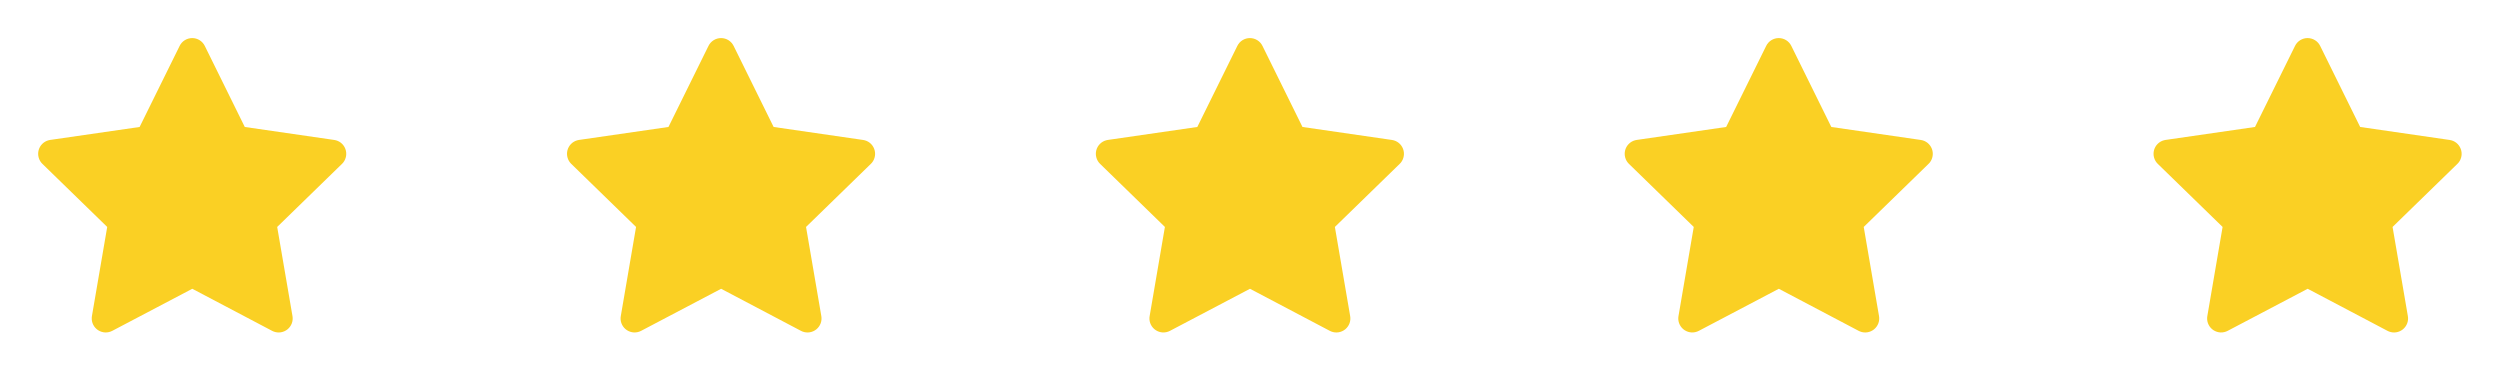 <svg xmlns="http://www.w3.org/2000/svg" width="104" height="16" viewBox="0 0 104 16" fill="none"><path d="M5.808 5.282L2.087 5.821L2.021 5.835C1.921 5.861 1.83 5.914 1.757 5.987C1.684 6.06 1.632 6.151 1.606 6.251C1.58 6.351 1.581 6.456 1.609 6.555C1.636 6.655 1.69 6.745 1.764 6.817L4.46 9.441L3.824 13.149L3.817 13.213C3.811 13.316 3.832 13.419 3.879 13.511C3.926 13.603 3.996 13.681 4.083 13.737C4.17 13.793 4.27 13.825 4.373 13.83C4.477 13.834 4.579 13.811 4.671 13.763L7.999 12.013L11.32 13.763L11.379 13.79C11.475 13.828 11.58 13.84 11.682 13.824C11.784 13.808 11.88 13.765 11.961 13.7C12.041 13.634 12.102 13.549 12.139 13.452C12.175 13.355 12.185 13.25 12.167 13.149L11.531 9.441L14.228 6.816L14.274 6.767C14.339 6.687 14.381 6.591 14.397 6.489C14.413 6.387 14.402 6.283 14.364 6.187C14.327 6.091 14.264 6.006 14.184 5.942C14.103 5.878 14.007 5.837 13.905 5.822L10.183 5.282L8.519 1.91C8.471 1.812 8.396 1.73 8.304 1.672C8.212 1.615 8.105 1.584 7.996 1.584C7.887 1.584 7.78 1.615 7.688 1.672C7.595 1.73 7.521 1.812 7.473 1.91L5.808 5.282Z" fill="#FAD024"></path><path d="M27.808 5.282L24.087 5.821L24.021 5.835C23.921 5.861 23.83 5.914 23.757 5.987C23.684 6.06 23.632 6.151 23.606 6.251C23.58 6.351 23.581 6.456 23.609 6.555C23.636 6.655 23.69 6.745 23.764 6.817L26.46 9.441L25.825 13.149L25.817 13.213C25.811 13.316 25.832 13.419 25.879 13.511C25.926 13.603 25.996 13.681 26.083 13.737C26.17 13.793 26.27 13.825 26.373 13.83C26.477 13.834 26.579 13.811 26.671 13.763L29.999 12.013L33.32 13.763L33.379 13.79C33.475 13.828 33.58 13.84 33.682 13.824C33.784 13.808 33.88 13.765 33.961 13.7C34.041 13.634 34.102 13.549 34.139 13.452C34.175 13.355 34.185 13.25 34.167 13.149L33.531 9.441L36.228 6.816L36.274 6.767C36.339 6.687 36.381 6.591 36.397 6.489C36.413 6.387 36.402 6.283 36.364 6.187C36.327 6.091 36.264 6.006 36.184 5.942C36.103 5.878 36.007 5.837 35.904 5.822L32.183 5.282L30.519 1.91C30.471 1.812 30.396 1.73 30.304 1.672C30.212 1.615 30.105 1.584 29.996 1.584C29.887 1.584 29.78 1.615 29.688 1.672C29.595 1.73 29.521 1.812 29.473 1.91L27.808 5.282Z" fill="#FAD024"></path><path d="M49.808 5.282L46.087 5.821L46.021 5.835C45.921 5.861 45.83 5.914 45.757 5.987C45.684 6.06 45.632 6.151 45.606 6.251C45.58 6.351 45.581 6.456 45.609 6.555C45.636 6.655 45.69 6.745 45.764 6.817L48.46 9.441L47.825 13.149L47.817 13.213C47.811 13.316 47.832 13.419 47.879 13.511C47.926 13.603 47.996 13.681 48.083 13.737C48.17 13.793 48.27 13.825 48.373 13.83C48.477 13.834 48.579 13.811 48.671 13.763L51.999 12.013L55.32 13.763L55.379 13.79C55.475 13.828 55.58 13.84 55.682 13.824C55.784 13.808 55.88 13.765 55.961 13.7C56.041 13.634 56.102 13.549 56.139 13.452C56.175 13.355 56.185 13.25 56.167 13.149L55.531 9.441L58.228 6.816L58.274 6.767C58.339 6.687 58.381 6.591 58.397 6.489C58.413 6.387 58.402 6.283 58.364 6.187C58.327 6.091 58.264 6.006 58.184 5.942C58.103 5.878 58.007 5.837 57.904 5.822L54.183 5.282L52.519 1.91C52.471 1.812 52.397 1.73 52.304 1.672C52.212 1.615 52.105 1.584 51.996 1.584C51.887 1.584 51.78 1.615 51.688 1.672C51.595 1.73 51.521 1.812 51.473 1.91L49.808 5.282Z" fill="#FAD024"></path><path d="M71.808 5.282L68.087 5.821L68.021 5.835C67.921 5.861 67.83 5.914 67.757 5.987C67.684 6.06 67.632 6.151 67.606 6.251C67.58 6.351 67.581 6.456 67.609 6.555C67.636 6.655 67.69 6.745 67.764 6.817L70.46 9.441L69.825 13.149L69.817 13.213C69.811 13.316 69.832 13.419 69.879 13.511C69.926 13.603 69.996 13.681 70.083 13.737C70.17 13.793 70.27 13.825 70.374 13.83C70.477 13.834 70.579 13.811 70.671 13.763L73.999 12.013L77.32 13.763L77.379 13.79C77.475 13.828 77.58 13.84 77.682 13.824C77.784 13.808 77.88 13.765 77.961 13.7C78.041 13.634 78.102 13.549 78.139 13.452C78.175 13.355 78.185 13.25 78.167 13.149L77.531 9.441L80.228 6.816L80.274 6.767C80.339 6.687 80.381 6.591 80.397 6.489C80.413 6.387 80.402 6.283 80.364 6.187C80.327 6.091 80.264 6.006 80.184 5.942C80.103 5.878 80.007 5.837 79.904 5.822L76.183 5.282L74.519 1.91C74.471 1.812 74.397 1.73 74.304 1.672C74.212 1.615 74.105 1.584 73.996 1.584C73.887 1.584 73.78 1.615 73.688 1.672C73.595 1.73 73.521 1.812 73.473 1.91L71.808 5.282Z" fill="#FAD024"></path><path d="M93.808 5.282L90.087 5.821L90.021 5.835C89.921 5.861 89.83 5.914 89.757 5.987C89.684 6.06 89.632 6.151 89.606 6.251C89.58 6.351 89.581 6.456 89.609 6.555C89.636 6.655 89.69 6.745 89.764 6.817L92.46 9.441L91.825 13.149L91.817 13.213C91.811 13.316 91.832 13.419 91.879 13.511C91.926 13.603 91.996 13.681 92.083 13.737C92.17 13.793 92.27 13.825 92.374 13.83C92.477 13.834 92.579 13.811 92.671 13.763L95.999 12.013L99.32 13.763L99.379 13.79C99.475 13.828 99.58 13.84 99.682 13.824C99.784 13.808 99.88 13.765 99.961 13.7C100.041 13.634 100.102 13.549 100.139 13.452C100.175 13.355 100.185 13.25 100.167 13.149L99.531 9.441L102.228 6.816L102.274 6.767C102.339 6.687 102.381 6.591 102.397 6.489C102.413 6.387 102.402 6.283 102.364 6.187C102.327 6.091 102.264 6.006 102.184 5.942C102.103 5.878 102.007 5.837 101.904 5.822L98.183 5.282L96.519 1.91C96.471 1.812 96.397 1.73 96.304 1.672C96.212 1.615 96.105 1.584 95.996 1.584C95.887 1.584 95.78 1.615 95.688 1.672C95.595 1.73 95.521 1.812 95.473 1.91L93.808 5.282Z" fill="#FAD024"></path></svg>
